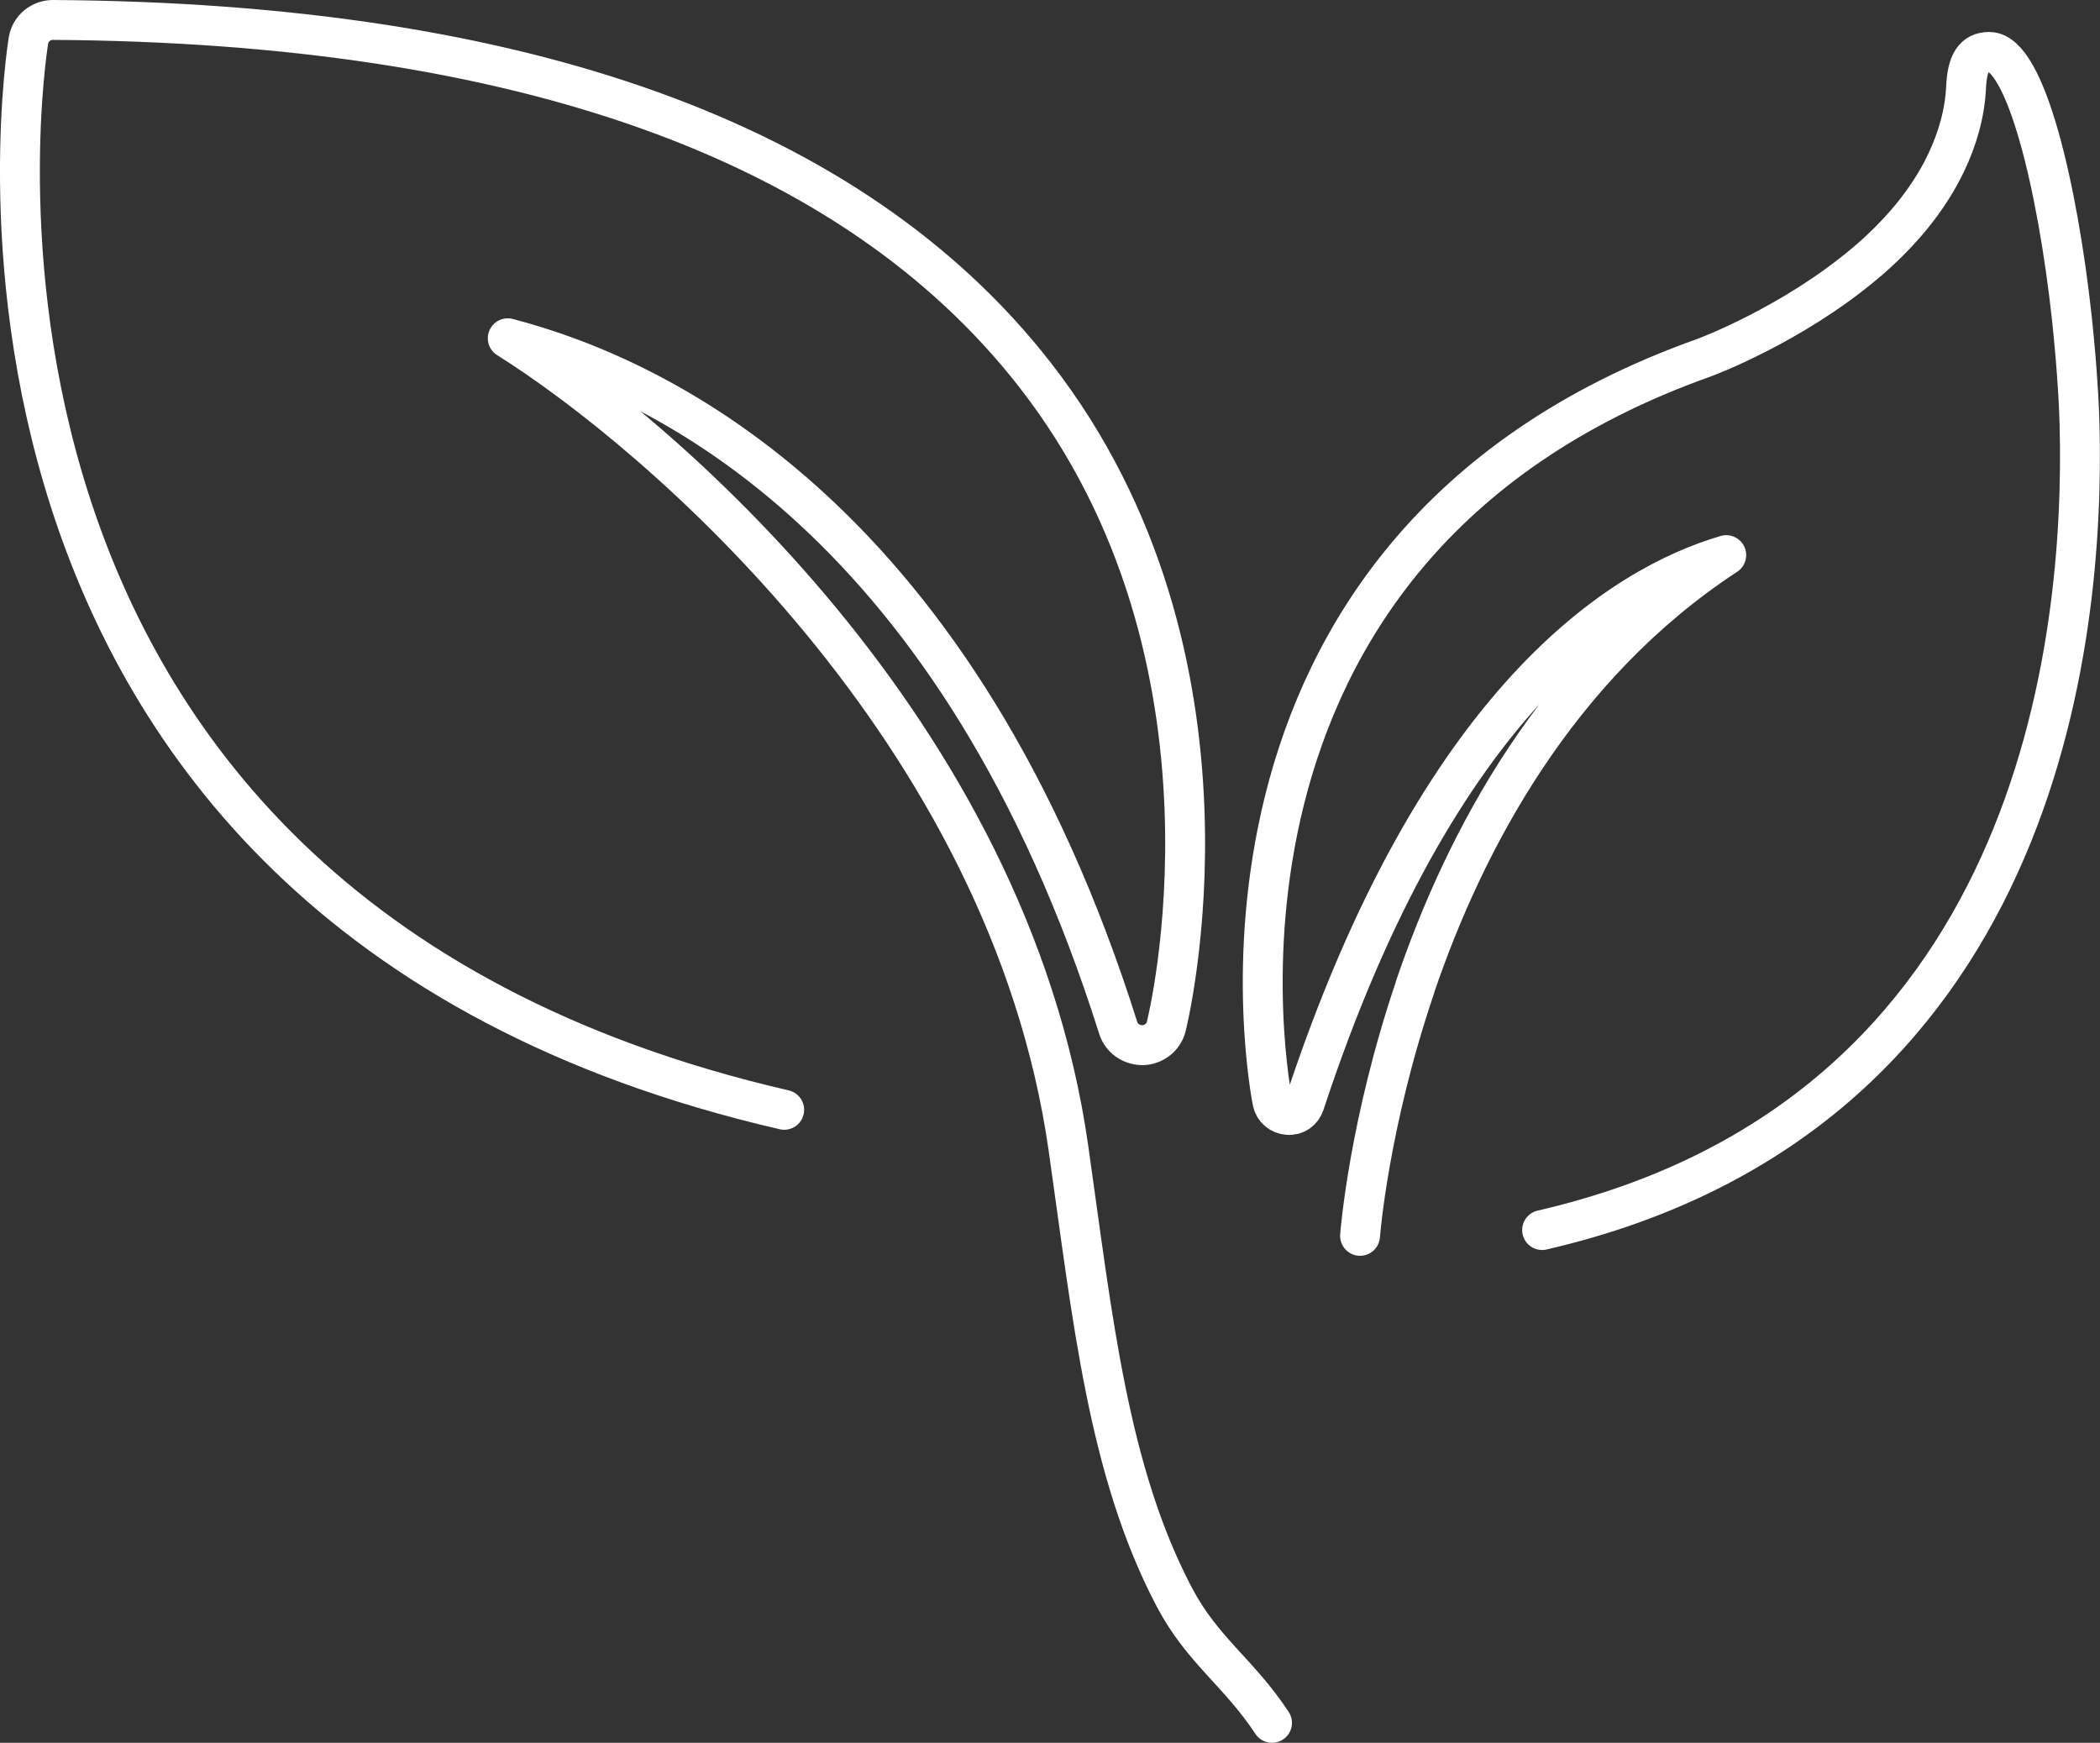 <svg viewBox="0 0 210.64 174.81" xmlns="http://www.w3.org/2000/svg" data-name="Layer 2" id="Layer_2">
  <rect x="0" y="0" width="210.64" height="174.81" fill="#333333" stroke="none"/>
  <defs>
    <style>
      .cls-1 {
        fill: none;
        stroke: #fff;
        stroke-linecap: round;
        stroke-linejoin: round;
        stroke-width: 4px;
      }
    </style>
  </defs>
  <g id="icons">
    <path d="M154.68,123.38c49.88-11.51,54.47-59.23,53.91-80.72-.03-1.05-.07-2.13-.14-3.24-.01-.24-.03-.48-.05-.73-.06-.91-.12-1.82-.2-2.75-.02-.22-.04-.45-.06-.68-.09-1.01-.18-2.02-.29-3.05-.01-.13-.03-.25-.04-.37-1.43-13.08-4.62-26.59-8.25-26.63-1.59-.03-2.24,1.16-2.35,3.5-.13,2.73-.88,5.23-1.98,7.56-.94,1.99-2.16,3.83-3.57,5.55-.68.82-1.4,1.6-2.15,2.36-.03.03-.07.07-.1.1-.76.75-1.55,1.48-2.37,2.16-7.31,6.15-15.9,9.36-16.04,9.41-54.48,19.33-43.47,74.13-43.36,74.68.16.73.79,1.26,1.54,1.3.79.08,1.44-.43,1.67-1.13,13.4-40.71,31.92-51.97,42.3-55.02-17.05,11.17-26.26,28.75-31.2,43.27,0,0-.02.07-.02.1-4.64,13.7-5.49,24.67-5.51,24.91M78.66,111.32C-11.21,90.56,2.71,4.9,2.86,4.03c.21-1.18,1.24-2.03,2.45-2.03,47.14.3,80.26,12.26,98.45,35.53,22.39,28.65,13.31,65.11,13.21,65.47-.28,1.06-1.25,1.81-2.36,1.84-1.15-.01-2.11-.7-2.44-1.72-15.97-50.57-45.34-65.05-61.24-69.19,14.81,9.27,50.26,39.24,56.24,81.24,2.43,17.06,3.96,32.36,10.61,45.01,2.83,5.38,6.46,7.55,9.81,12.63" class="cls-1"></path>
  </g>
</svg>